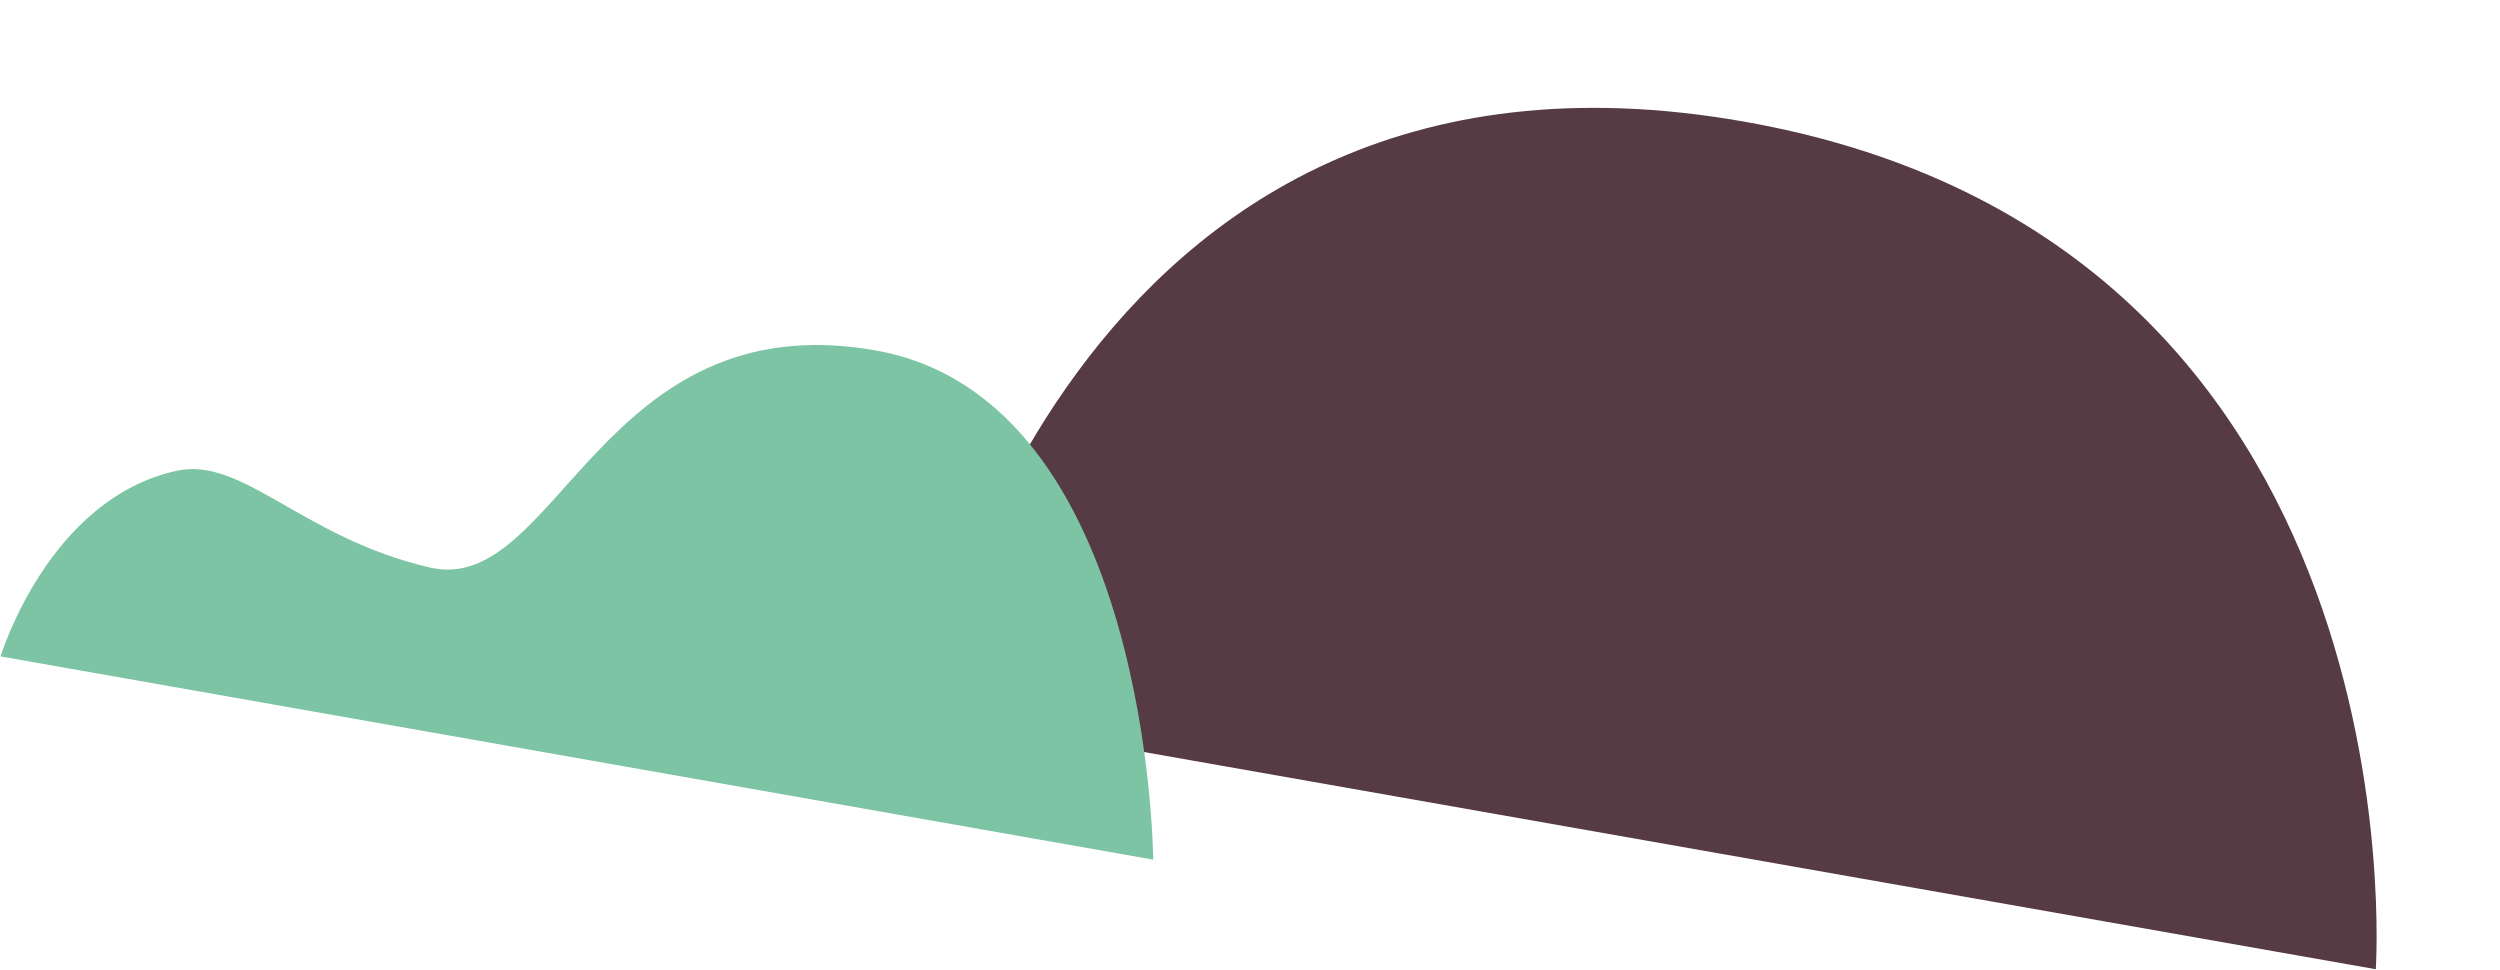 <svg xmlns="http://www.w3.org/2000/svg" width="169.018" height="65.566" viewBox="0 0 169.018 65.566">
  <g id="img_grass_2" transform="matrix(0.995, -0.105, 0.105, 0.995, -3.841, 7.848)">
    <path id="パス_125" data-name="パス 125" d="M0,0H99.7s-.845,49-47.685,49S0,0,0,0Z" transform="matrix(-0.961, -0.276, 0.276, -0.961, 157.417, 74.581)" fill="#563b44"/>
    <path id="パス_124" data-name="パス 124" d="M0,0S5.6,30.632,24.466,30.632,42.765,10.5,51.555,10.954s13.76,5.189,17.973,3.477C77.768,11.079,79.1,0,79.1,0Z" transform="matrix(-0.961, -0.276, 0.276, -0.961, 76.039, 58.547)" fill="#7cc4a3"/>
  </g>
</svg>
